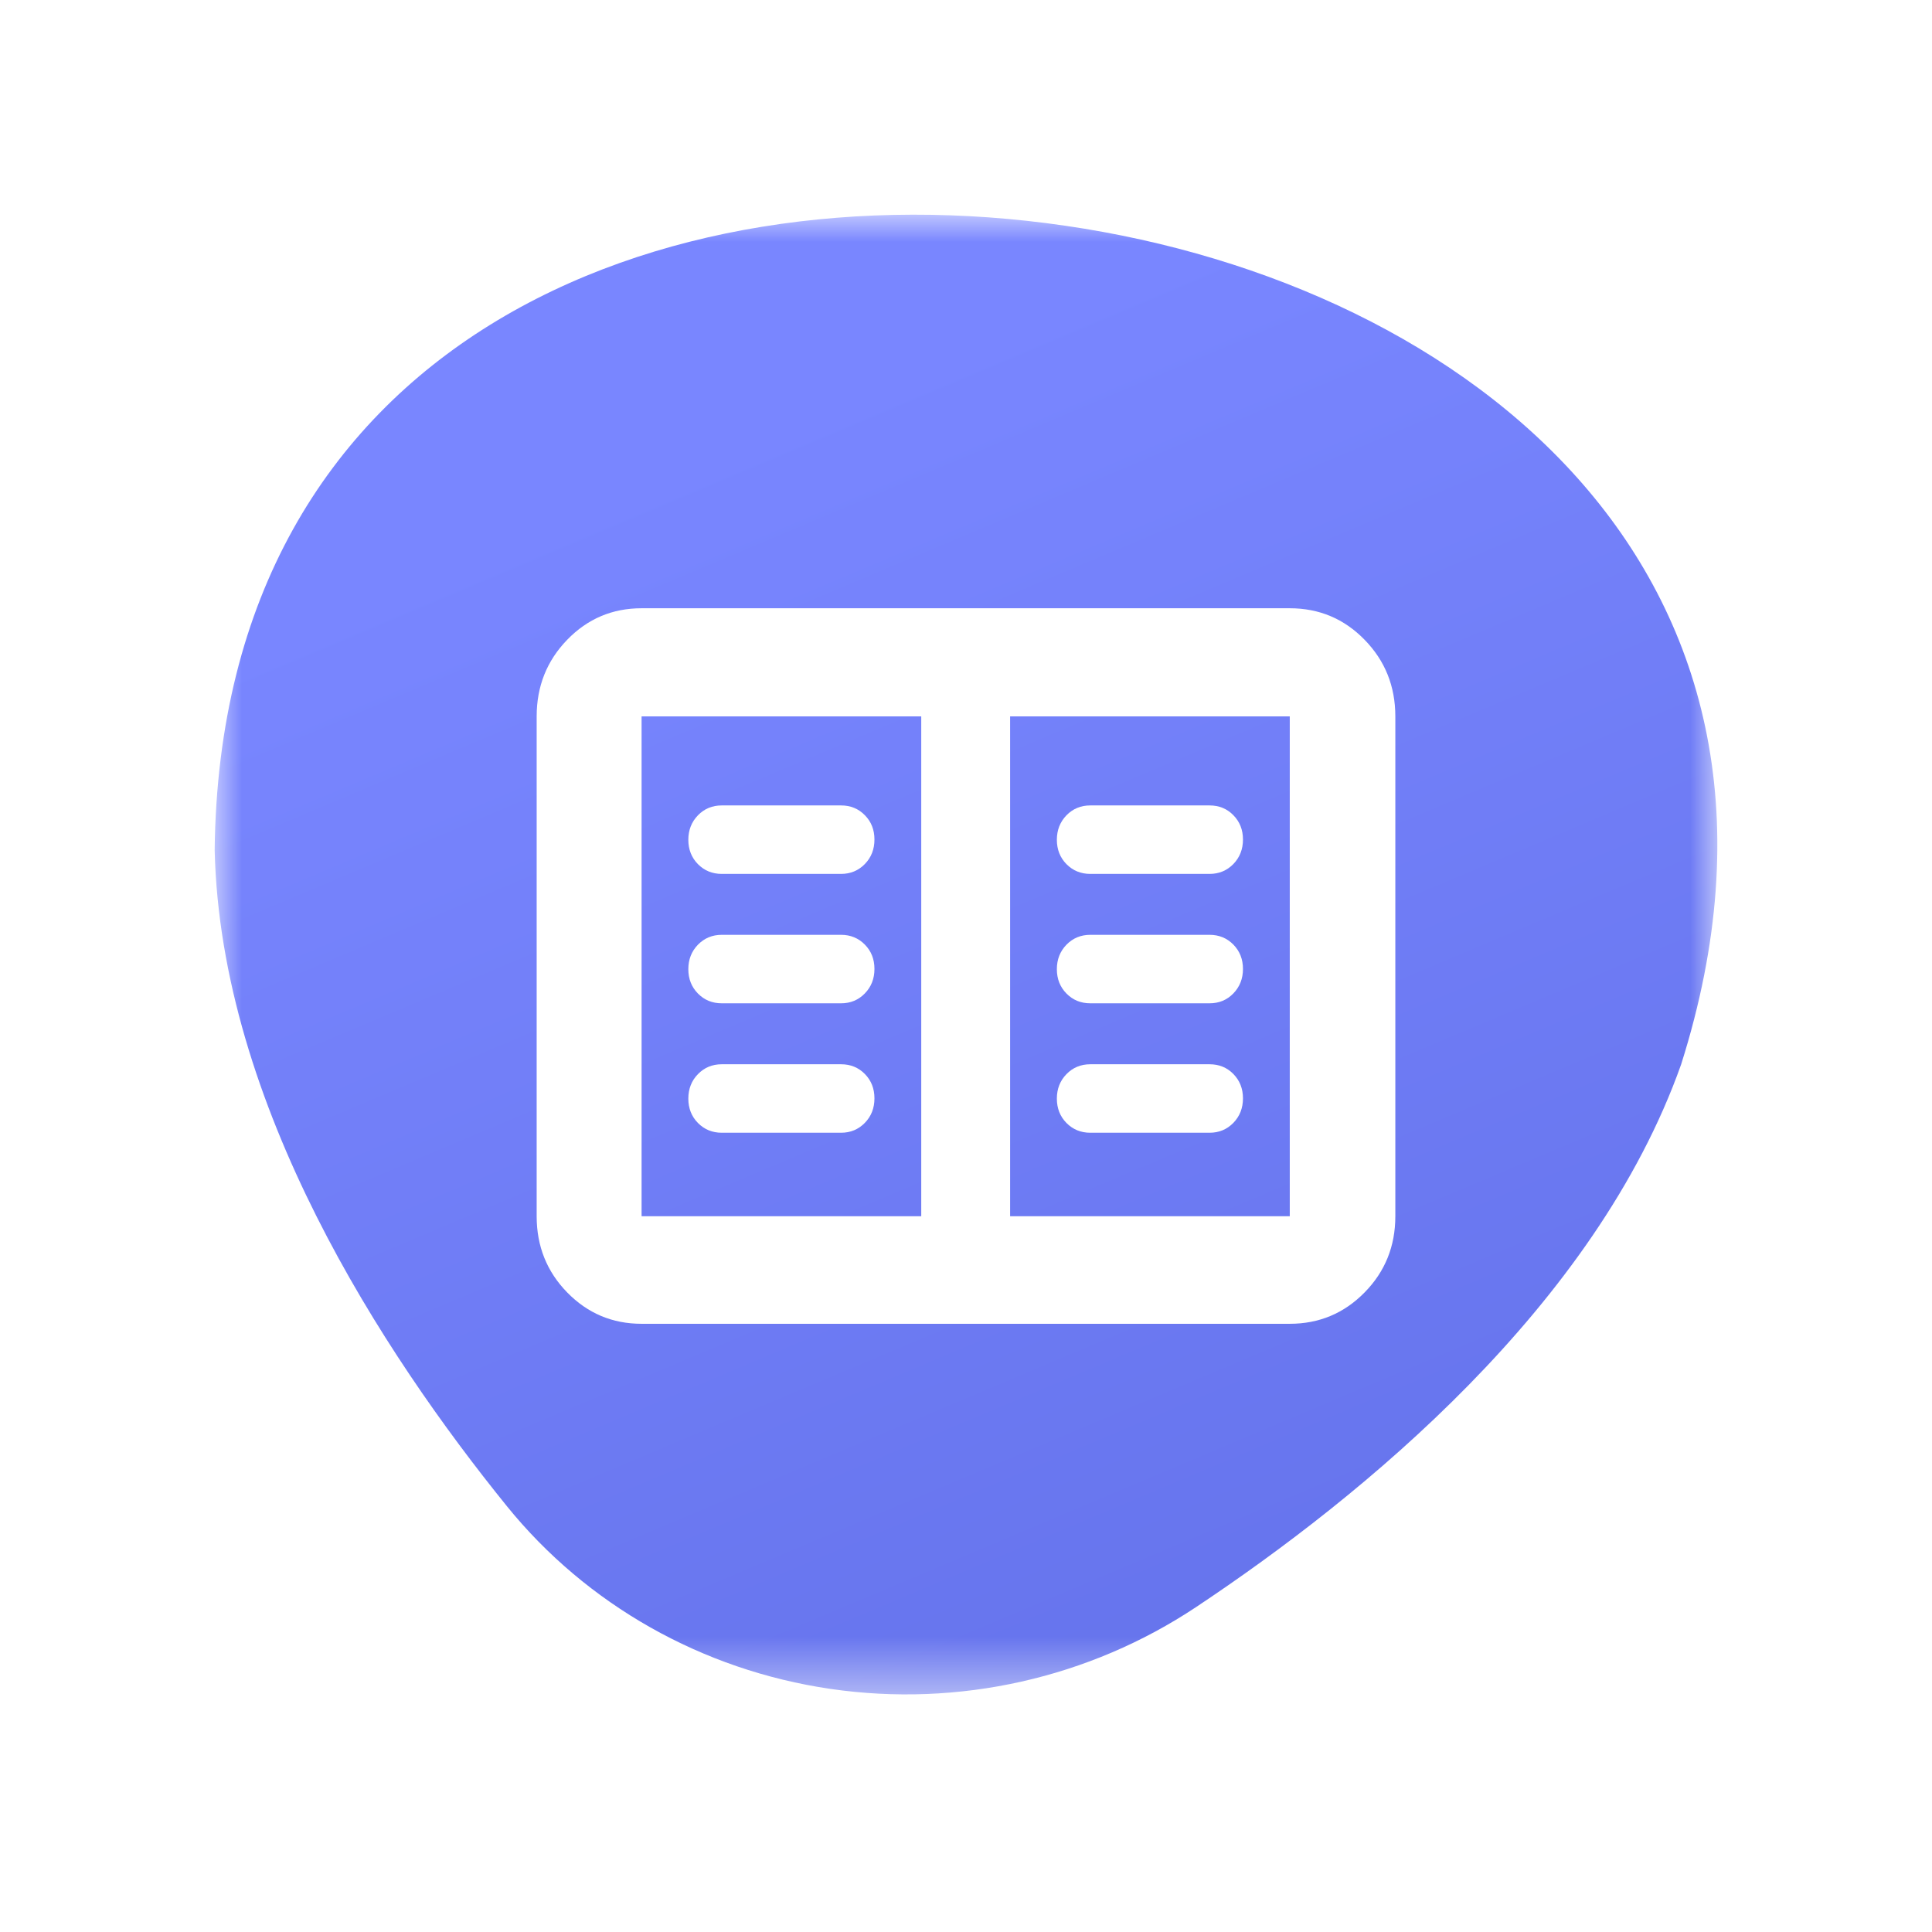 <svg width="36" height="36" viewBox="0 0 36 36" fill="none" xmlns="http://www.w3.org/2000/svg">
<g filter="url(#filter0_d_2159_1008)">
<g filter="url(#filter1_i_2159_1008)">
<mask id="mask0_2159_1008" style="mask-type:luminance" maskUnits="userSpaceOnUse" x="4" y="4" width="28" height="28">
<path fill-rule="evenodd" clip-rule="evenodd" d="M4 4H32V31.573H4V4Z" fill="white"/>
</mask>
<g mask="url(#mask0_2159_1008)">
<g filter="url(#filter2_i_2159_1008)">
<path fill-rule="evenodd" clip-rule="evenodd" d="M15.473 31.47C17.867 31.82 20.301 31.267 22.288 29.945C25.398 27.876 29.73 24.331 31.325 19.835C34.205 10.749 27.399 5.309 19.856 4.207L19.848 4.206C12.305 3.104 4.104 6.351 4 15.842C4.11 20.588 7.131 25.207 9.448 28.069C10.929 29.897 13.078 31.12 15.473 31.47Z" fill="url(#paint0_linear_2159_1008)"/>
</g>
</g>
</g>
</g>
<path fill-rule="evenodd" clip-rule="evenodd" d="M10.569 24.083C10.949 24.472 11.411 24.667 11.955 24.667H24.033C24.58 24.667 25.045 24.472 25.427 24.083C25.809 23.695 26 23.221 26 22.664V13.349C26 12.788 25.809 12.312 25.427 11.921C25.045 11.529 24.58 11.334 24.033 11.334H11.955C11.411 11.334 10.949 11.529 10.569 11.921C10.19 12.312 10 12.788 10 13.349V22.664C10 23.221 10.19 23.695 10.569 24.083ZM17.166 22.663H11.955V13.349H17.166V22.663ZM18.822 22.663H24.033V13.349H18.822V22.663ZM15.672 21.107H13.449C13.273 21.107 13.125 21.046 13.005 20.925C12.886 20.804 12.826 20.652 12.826 20.471C12.826 20.29 12.886 20.137 13.005 20.015C13.125 19.892 13.273 19.831 13.449 19.831H15.672C15.848 19.831 15.996 19.891 16.115 20.012C16.235 20.134 16.294 20.285 16.294 20.466C16.294 20.648 16.235 20.8 16.115 20.923C15.996 21.045 15.848 21.107 15.672 21.107ZM13.449 18.695H15.672C15.848 18.695 15.996 18.634 16.115 18.511C16.235 18.388 16.294 18.236 16.294 18.055C16.294 17.874 16.235 17.722 16.115 17.601C15.996 17.48 15.848 17.419 15.672 17.419H13.449C13.273 17.419 13.125 17.481 13.005 17.603C12.886 17.726 12.826 17.878 12.826 18.059C12.826 18.241 12.886 18.392 13.005 18.513C13.125 18.635 13.273 18.695 13.449 18.695ZM15.672 16.284H13.449C13.273 16.284 13.125 16.223 13.005 16.102C12.886 15.981 12.826 15.829 12.826 15.648C12.826 15.467 12.886 15.315 13.005 15.192C13.125 15.069 13.273 15.008 13.449 15.008H15.672C15.848 15.008 15.996 15.068 16.115 15.19C16.235 15.311 16.294 15.462 16.294 15.643C16.294 15.825 16.235 15.977 16.115 16.1C15.996 16.222 15.848 16.284 15.672 16.284ZM20.316 21.107H22.538C22.715 21.107 22.863 21.045 22.982 20.923C23.101 20.8 23.161 20.648 23.161 20.466C23.161 20.285 23.101 20.134 22.982 20.012C22.863 19.891 22.715 19.831 22.538 19.831H20.316C20.14 19.831 19.992 19.892 19.872 20.015C19.753 20.137 19.693 20.29 19.693 20.471C19.693 20.652 19.753 20.804 19.872 20.925C19.992 21.046 20.14 21.107 20.316 21.107ZM22.538 18.695H20.316C20.14 18.695 19.992 18.635 19.872 18.513C19.753 18.392 19.693 18.241 19.693 18.059C19.693 17.878 19.753 17.726 19.872 17.603C19.992 17.481 20.14 17.419 20.316 17.419H22.538C22.715 17.419 22.863 17.48 22.982 17.601C23.101 17.722 23.161 17.874 23.161 18.055C23.161 18.236 23.101 18.388 22.982 18.511C22.863 18.634 22.715 18.695 22.538 18.695ZM20.316 16.284H22.538C22.715 16.284 22.863 16.222 22.982 16.1C23.101 15.977 23.161 15.825 23.161 15.643C23.161 15.462 23.101 15.311 22.982 15.19C22.863 15.068 22.715 15.008 22.538 15.008H20.316C20.14 15.008 19.992 15.069 19.872 15.192C19.753 15.315 19.693 15.467 19.693 15.648C19.693 15.829 19.753 15.981 19.872 16.102C19.992 16.223 20.14 16.284 20.316 16.284Z" fill="white"/>
<defs>
<filter id="filter0_d_2159_1008" x="0" y="0" width="36" height="35.573" filterUnits="userSpaceOnUse" color-interpolation-filters="sRGB">
<feFlood flood-opacity="0" result="BackgroundImageFix"/>
<feColorMatrix in="SourceAlpha" type="matrix" values="0 0 0 0 0 0 0 0 0 0 0 0 0 0 0 0 0 0 127 0" result="hardAlpha"/>
<feOffset/>
<feGaussianBlur stdDeviation="2"/>
<feComposite in2="hardAlpha" operator="out"/>
<feColorMatrix type="matrix" values="0 0 0 0 0.294 0 0 0 0 0.362 0 0 0 0 0.957 0 0 0 0.24 0"/>
<feBlend mode="normal" in2="BackgroundImageFix" result="effect1_dropShadow_2159_1008"/>
<feBlend mode="normal" in="SourceGraphic" in2="effect1_dropShadow_2159_1008" result="shape"/>
</filter>
<filter id="filter1_i_2159_1008" x="4" y="4" width="28" height="27.573" filterUnits="userSpaceOnUse" color-interpolation-filters="sRGB">
<feFlood flood-opacity="0" result="BackgroundImageFix"/>
<feBlend mode="normal" in="SourceGraphic" in2="BackgroundImageFix" result="shape"/>
<feColorMatrix in="SourceAlpha" type="matrix" values="0 0 0 0 0 0 0 0 0 0 0 0 0 0 0 0 0 0 127 0" result="hardAlpha"/>
<feOffset/>
<feGaussianBlur stdDeviation="4"/>
<feComposite in2="hardAlpha" operator="arithmetic" k2="-1" k3="1"/>
<feColorMatrix type="matrix" values="0 0 0 0 0 0 0 0 0 0 0 0 0 0 0 0 0 0 0.25 0"/>
<feBlend mode="normal" in2="shape" result="effect1_innerShadow_2159_1008"/>
</filter>
<filter id="filter2_i_2159_1008" x="4" y="4" width="28" height="27.573" filterUnits="userSpaceOnUse" color-interpolation-filters="sRGB">
<feFlood flood-opacity="0" result="BackgroundImageFix"/>
<feBlend mode="normal" in="SourceGraphic" in2="BackgroundImageFix" result="shape"/>
<feColorMatrix in="SourceAlpha" type="matrix" values="0 0 0 0 0 0 0 0 0 0 0 0 0 0 0 0 0 0 127 0" result="hardAlpha"/>
<feOffset/>
<feGaussianBlur stdDeviation="1"/>
<feComposite in2="hardAlpha" operator="arithmetic" k2="-1" k3="1"/>
<feColorMatrix type="matrix" values="0 0 0 0 0.157 0 0 0 0 0.239 0 0 0 0 0.995 0 0 0 0.2 0"/>
<feBlend mode="normal" in2="shape" result="effect1_innerShadow_2159_1008"/>
</filter>
<linearGradient id="paint0_linear_2159_1008" x1="14" y1="7.939" x2="34.46" y2="56.419" gradientUnits="userSpaceOnUse">
<stop offset="0.001" stop-color="#7986FF"/>
<stop offset="1" stop-color="#505FD7"/>
</linearGradient>
</defs>
</svg>
